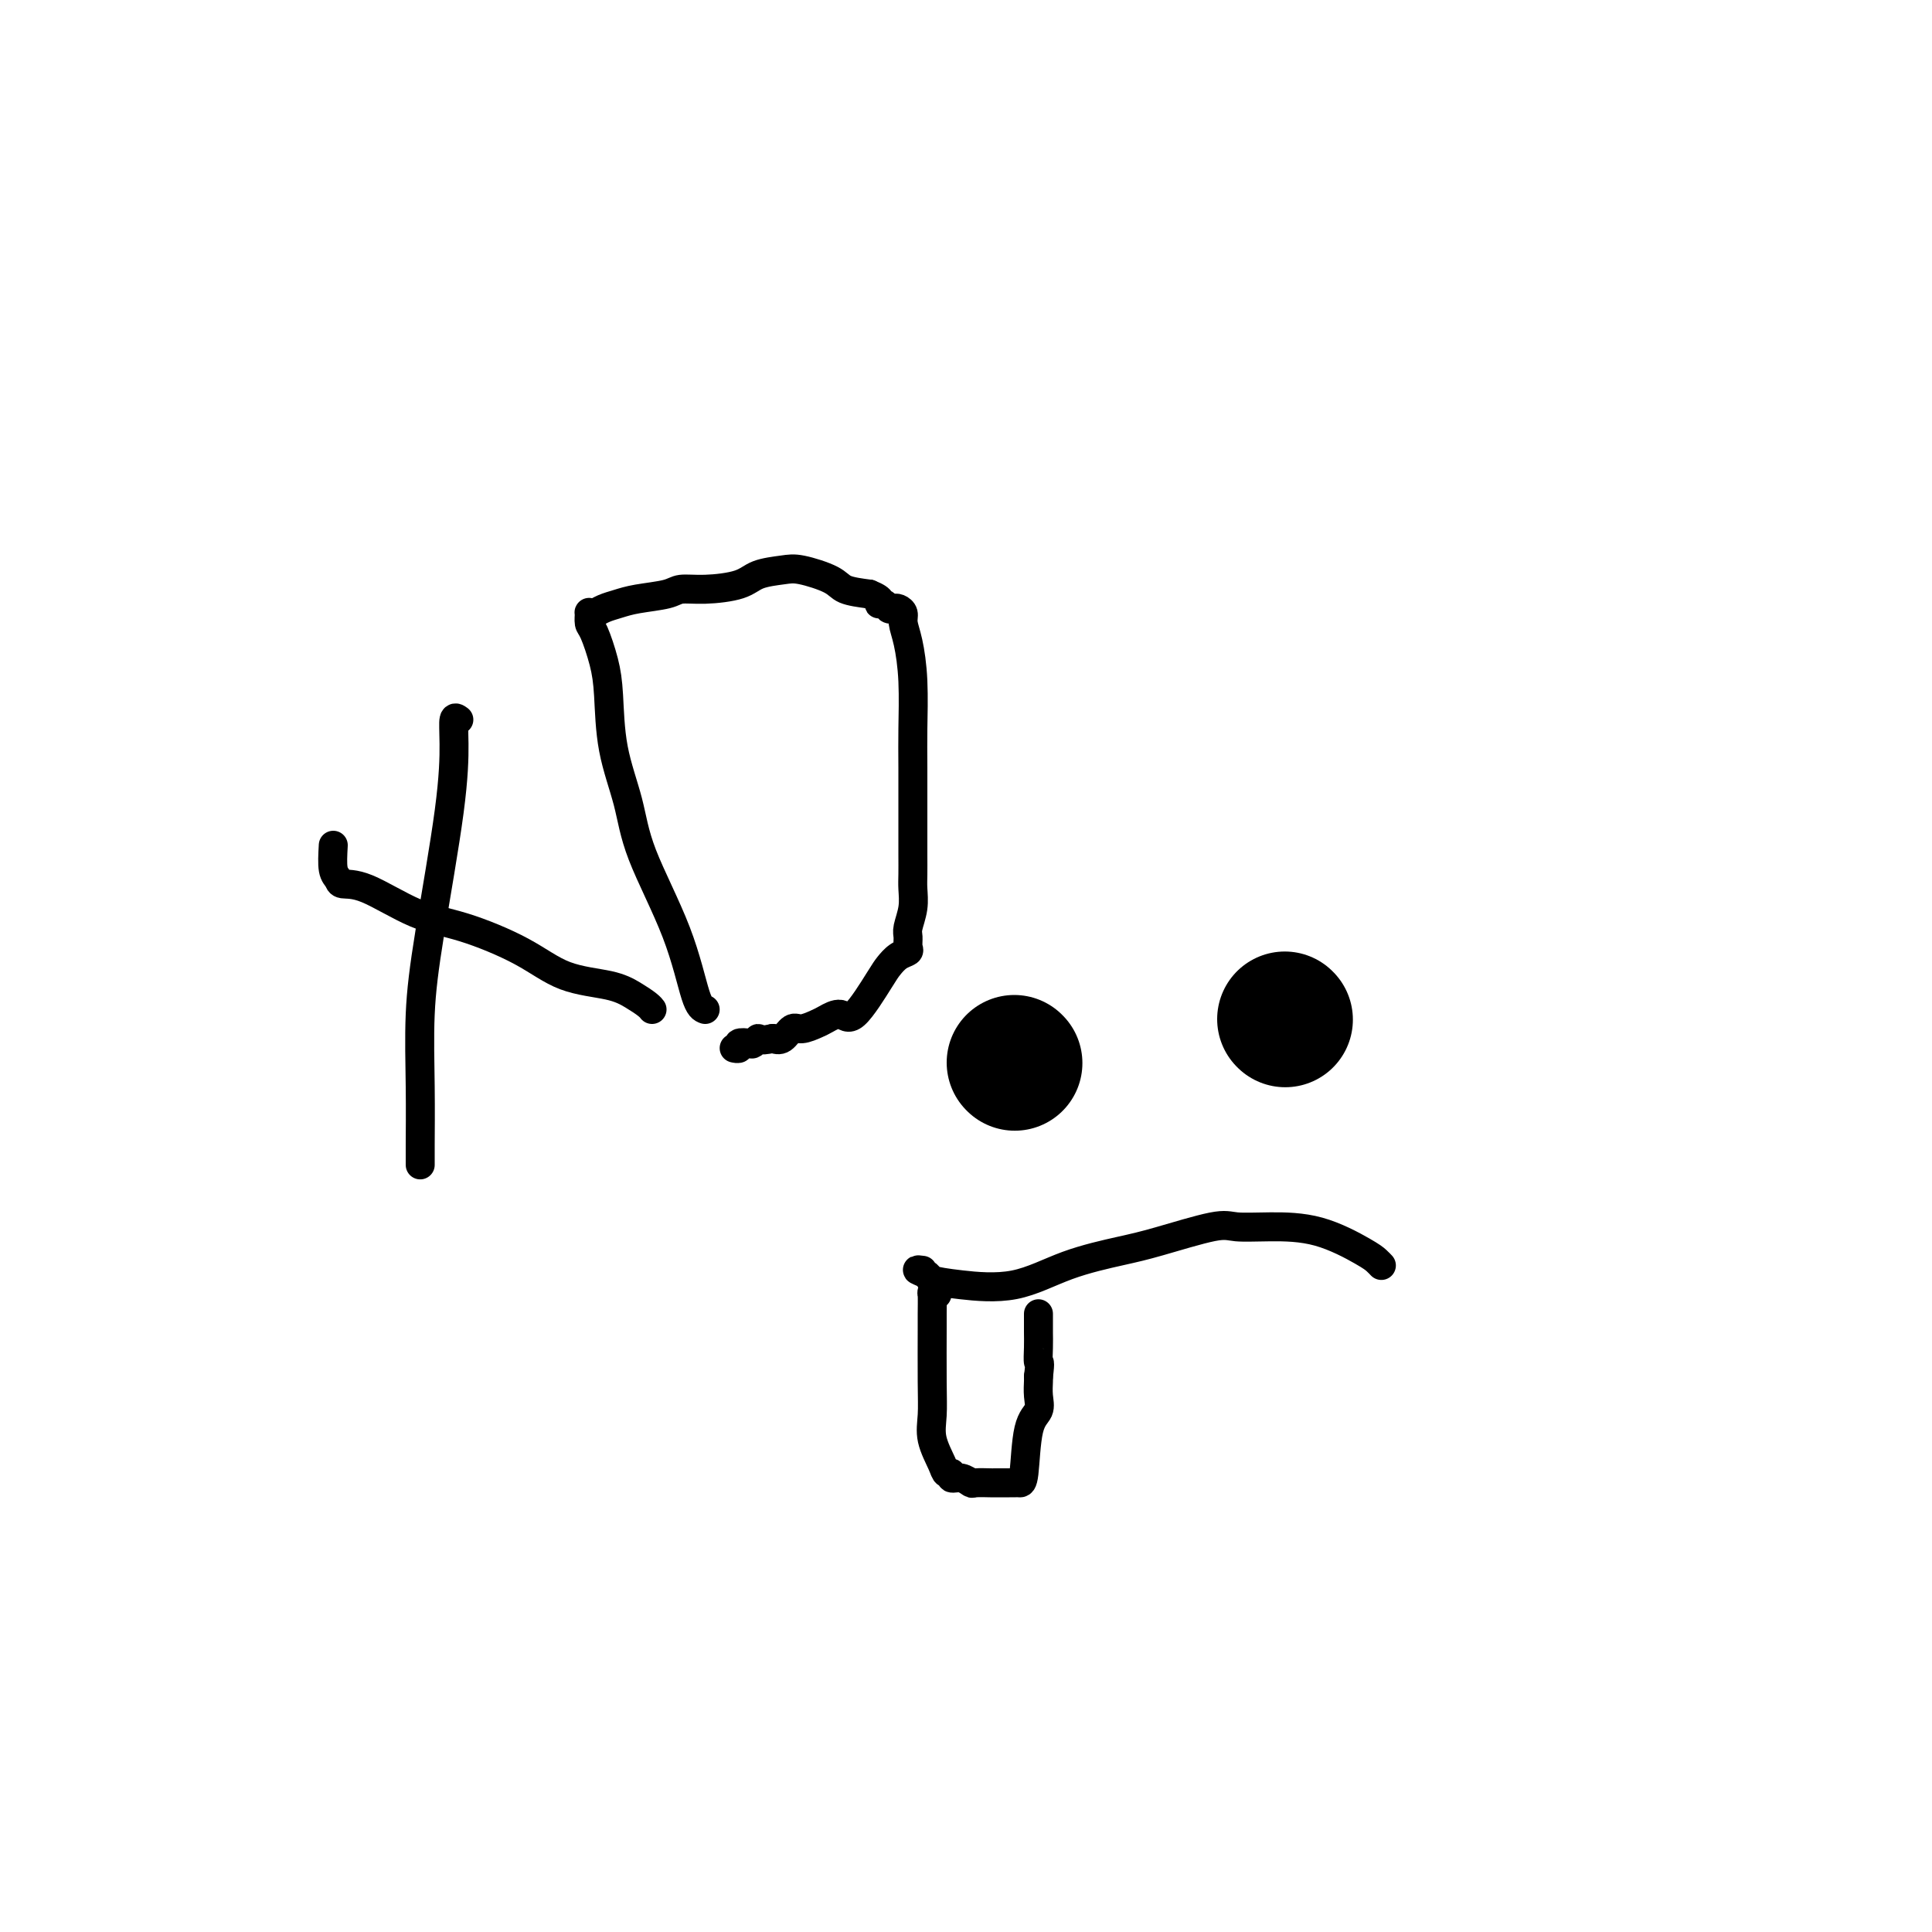 <svg viewBox='0 0 400 400' version='1.1' xmlns='http://www.w3.org/2000/svg' xmlns:xlink='http://www.w3.org/1999/xlink'><g fill='none' stroke='#000000' stroke-width='6' stroke-linecap='round' stroke-linejoin='round'><path d='M95,149c-0.425,-0.315 -0.850,-0.629 -1,0c-0.150,0.629 -0.026,2.203 0,5c0.026,2.797 -0.046,6.818 -1,14c-0.954,7.182 -2.792,17.526 -4,25c-1.208,7.474 -1.788,12.080 -2,17c-0.212,4.920 -0.057,10.155 0,15c0.057,4.845 0.015,9.299 0,12c-0.015,2.701 -0.004,3.650 0,4c0.004,0.350 0.001,0.100 0,0c-0.001,-0.100 -0.001,-0.050 0,0'/><path d='M69,175c-0.106,1.919 -0.212,3.837 0,5c0.212,1.163 0.742,1.569 1,2c0.258,0.431 0.243,0.886 1,1c0.757,0.114 2.284,-0.114 5,1c2.716,1.114 6.620,3.569 10,5c3.380,1.431 6.235,1.839 10,3c3.765,1.161 8.441,3.074 12,5c3.559,1.926 6.001,3.865 9,5c2.999,1.135 6.555,1.467 9,2c2.445,0.533 3.779,1.267 5,2c1.221,0.733 2.329,1.467 3,2c0.671,0.533 0.906,0.867 1,1c0.094,0.133 0.047,0.067 0,0'/><path d='M146,209c-0.586,-0.210 -1.173,-0.420 -2,-3c-0.827,-2.580 -1.895,-7.529 -4,-13c-2.105,-5.471 -5.245,-11.465 -7,-16c-1.755,-4.535 -2.123,-7.611 -3,-11c-0.877,-3.389 -2.263,-7.092 -3,-11c-0.737,-3.908 -0.824,-8.021 -1,-11c-0.176,-2.979 -0.440,-4.823 -1,-7c-0.560,-2.177 -1.416,-4.688 -2,-6c-0.584,-1.312 -0.898,-1.426 -1,-2c-0.102,-0.574 0.006,-1.607 0,-2c-0.006,-0.393 -0.125,-0.147 0,0c0.125,0.147 0.495,0.194 1,0c0.505,-0.194 1.145,-0.630 2,-1c0.855,-0.370 1.926,-0.673 3,-1c1.074,-0.327 2.150,-0.678 4,-1c1.850,-0.322 4.475,-0.615 6,-1c1.525,-0.385 1.952,-0.863 3,-1c1.048,-0.137 2.717,0.067 5,0c2.283,-0.067 5.178,-0.404 7,-1c1.822,-0.596 2.569,-1.449 4,-2c1.431,-0.551 3.546,-0.800 5,-1c1.454,-0.200 2.245,-0.353 4,0c1.755,0.353 4.472,1.210 6,2c1.528,0.790 1.865,1.511 3,2c1.135,0.489 3.067,0.744 5,1'/><path d='M180,123c3.190,1.243 2.164,1.849 2,2c-0.164,0.151 0.534,-0.153 1,0c0.466,0.153 0.698,0.764 1,1c0.302,0.236 0.672,0.097 1,0c0.328,-0.097 0.613,-0.152 1,0c0.387,0.152 0.874,0.511 1,1c0.126,0.489 -0.110,1.110 0,2c0.110,0.890 0.565,2.051 1,4c0.435,1.949 0.848,4.688 1,8c0.152,3.312 0.041,7.198 0,10c-0.041,2.802 -0.011,4.521 0,8c0.011,3.479 0.004,8.719 0,12c-0.004,3.281 -0.005,4.602 0,6c0.005,1.398 0.016,2.874 0,4c-0.016,1.126 -0.057,1.902 0,3c0.057,1.098 0.213,2.518 0,4c-0.213,1.482 -0.795,3.026 -1,4c-0.205,0.974 -0.034,1.378 0,2c0.034,0.622 -0.071,1.463 0,2c0.071,0.537 0.318,0.769 0,1c-0.318,0.231 -1.200,0.460 -2,1c-0.800,0.540 -1.517,1.391 -2,2c-0.483,0.609 -0.733,0.975 -2,3c-1.267,2.025 -3.550,5.710 -5,7c-1.450,1.290 -2.065,0.186 -3,0c-0.935,-0.186 -2.190,0.546 -3,1c-0.810,0.454 -1.176,0.630 -2,1c-0.824,0.370 -2.108,0.934 -3,1c-0.892,0.066 -1.394,-0.367 -2,0c-0.606,0.367 -1.316,1.533 -2,2c-0.684,0.467 -1.342,0.233 -2,0'/><path d='M160,215c-3.256,0.714 -2.896,-0.001 -3,0c-0.104,0.001 -0.673,0.718 -1,1c-0.327,0.282 -0.414,0.128 -1,0c-0.586,-0.128 -1.673,-0.230 -2,0c-0.327,0.230 0.104,0.793 0,1c-0.104,0.207 -0.744,0.059 -1,0c-0.256,-0.059 -0.128,-0.030 0,0'/><path d='M191,263c-0.649,-0.089 -1.297,-0.178 -1,0c0.297,0.178 1.540,0.624 2,1c0.460,0.376 0.138,0.683 1,1c0.862,0.317 2.909,0.645 6,1c3.091,0.355 7.226,0.739 11,0c3.774,-0.739 7.185,-2.601 11,-4c3.815,-1.399 8.032,-2.337 11,-3c2.968,-0.663 4.688,-1.053 8,-2c3.312,-0.947 8.218,-2.451 11,-3c2.782,-0.549 3.442,-0.144 5,0c1.558,0.144 4.015,0.028 7,0c2.985,-0.028 6.499,0.031 10,1c3.501,0.969 6.990,2.847 9,4c2.010,1.153 2.541,1.580 3,2c0.459,0.420 0.845,0.834 1,1c0.155,0.166 0.077,0.083 0,0'/><path d='M194,268c-0.423,0.117 -0.845,0.235 -1,0c-0.155,-0.235 -0.041,-0.822 0,0c0.041,0.822 0.009,3.054 0,4c-0.009,0.946 0.004,0.606 0,3c-0.004,2.394 -0.027,7.521 0,11c0.027,3.479 0.102,5.309 0,7c-0.102,1.691 -0.383,3.242 0,5c0.383,1.758 1.429,3.724 2,5c0.571,1.276 0.668,1.862 1,2c0.332,0.138 0.899,-0.173 1,0c0.101,0.173 -0.263,0.831 0,1c0.263,0.169 1.154,-0.151 2,0c0.846,0.151 1.649,0.772 2,1c0.351,0.228 0.251,0.061 1,0c0.749,-0.061 2.347,-0.017 3,0c0.653,0.017 0.360,0.005 1,0c0.640,-0.005 2.212,-0.004 3,0c0.788,0.004 0.793,0.010 1,0c0.207,-0.010 0.616,-0.036 1,0c0.384,0.036 0.744,0.133 1,-2c0.256,-2.133 0.408,-6.494 1,-9c0.592,-2.506 1.623,-3.155 2,-4c0.377,-0.845 0.101,-1.886 0,-3c-0.101,-1.114 -0.027,-2.300 0,-3c0.027,-0.700 0.008,-0.914 0,-1c-0.008,-0.086 -0.004,-0.043 0,0'/><path d='M215,285c0.464,-3.638 0.124,-2.733 0,-3c-0.124,-0.267 -0.033,-1.708 0,-3c0.033,-1.292 0.009,-2.437 0,-3c-0.009,-0.563 -0.002,-0.543 0,-1c0.002,-0.457 0.001,-1.391 0,-2c-0.001,-0.609 -0.000,-0.895 0,-1c0.000,-0.105 0.000,-0.030 0,0c-0.000,0.030 -0.000,0.015 0,0'/></g>
<g fill='none' stroke='#000000' stroke-width='28' stroke-linecap='round' stroke-linejoin='round'><path d='M210,220c0.000,0.000 0.100,0.100 0.1,0.1'/><path d='M266,211c0.000,0.000 0.100,0.100 0.1,0.1'/></g>
</svg>